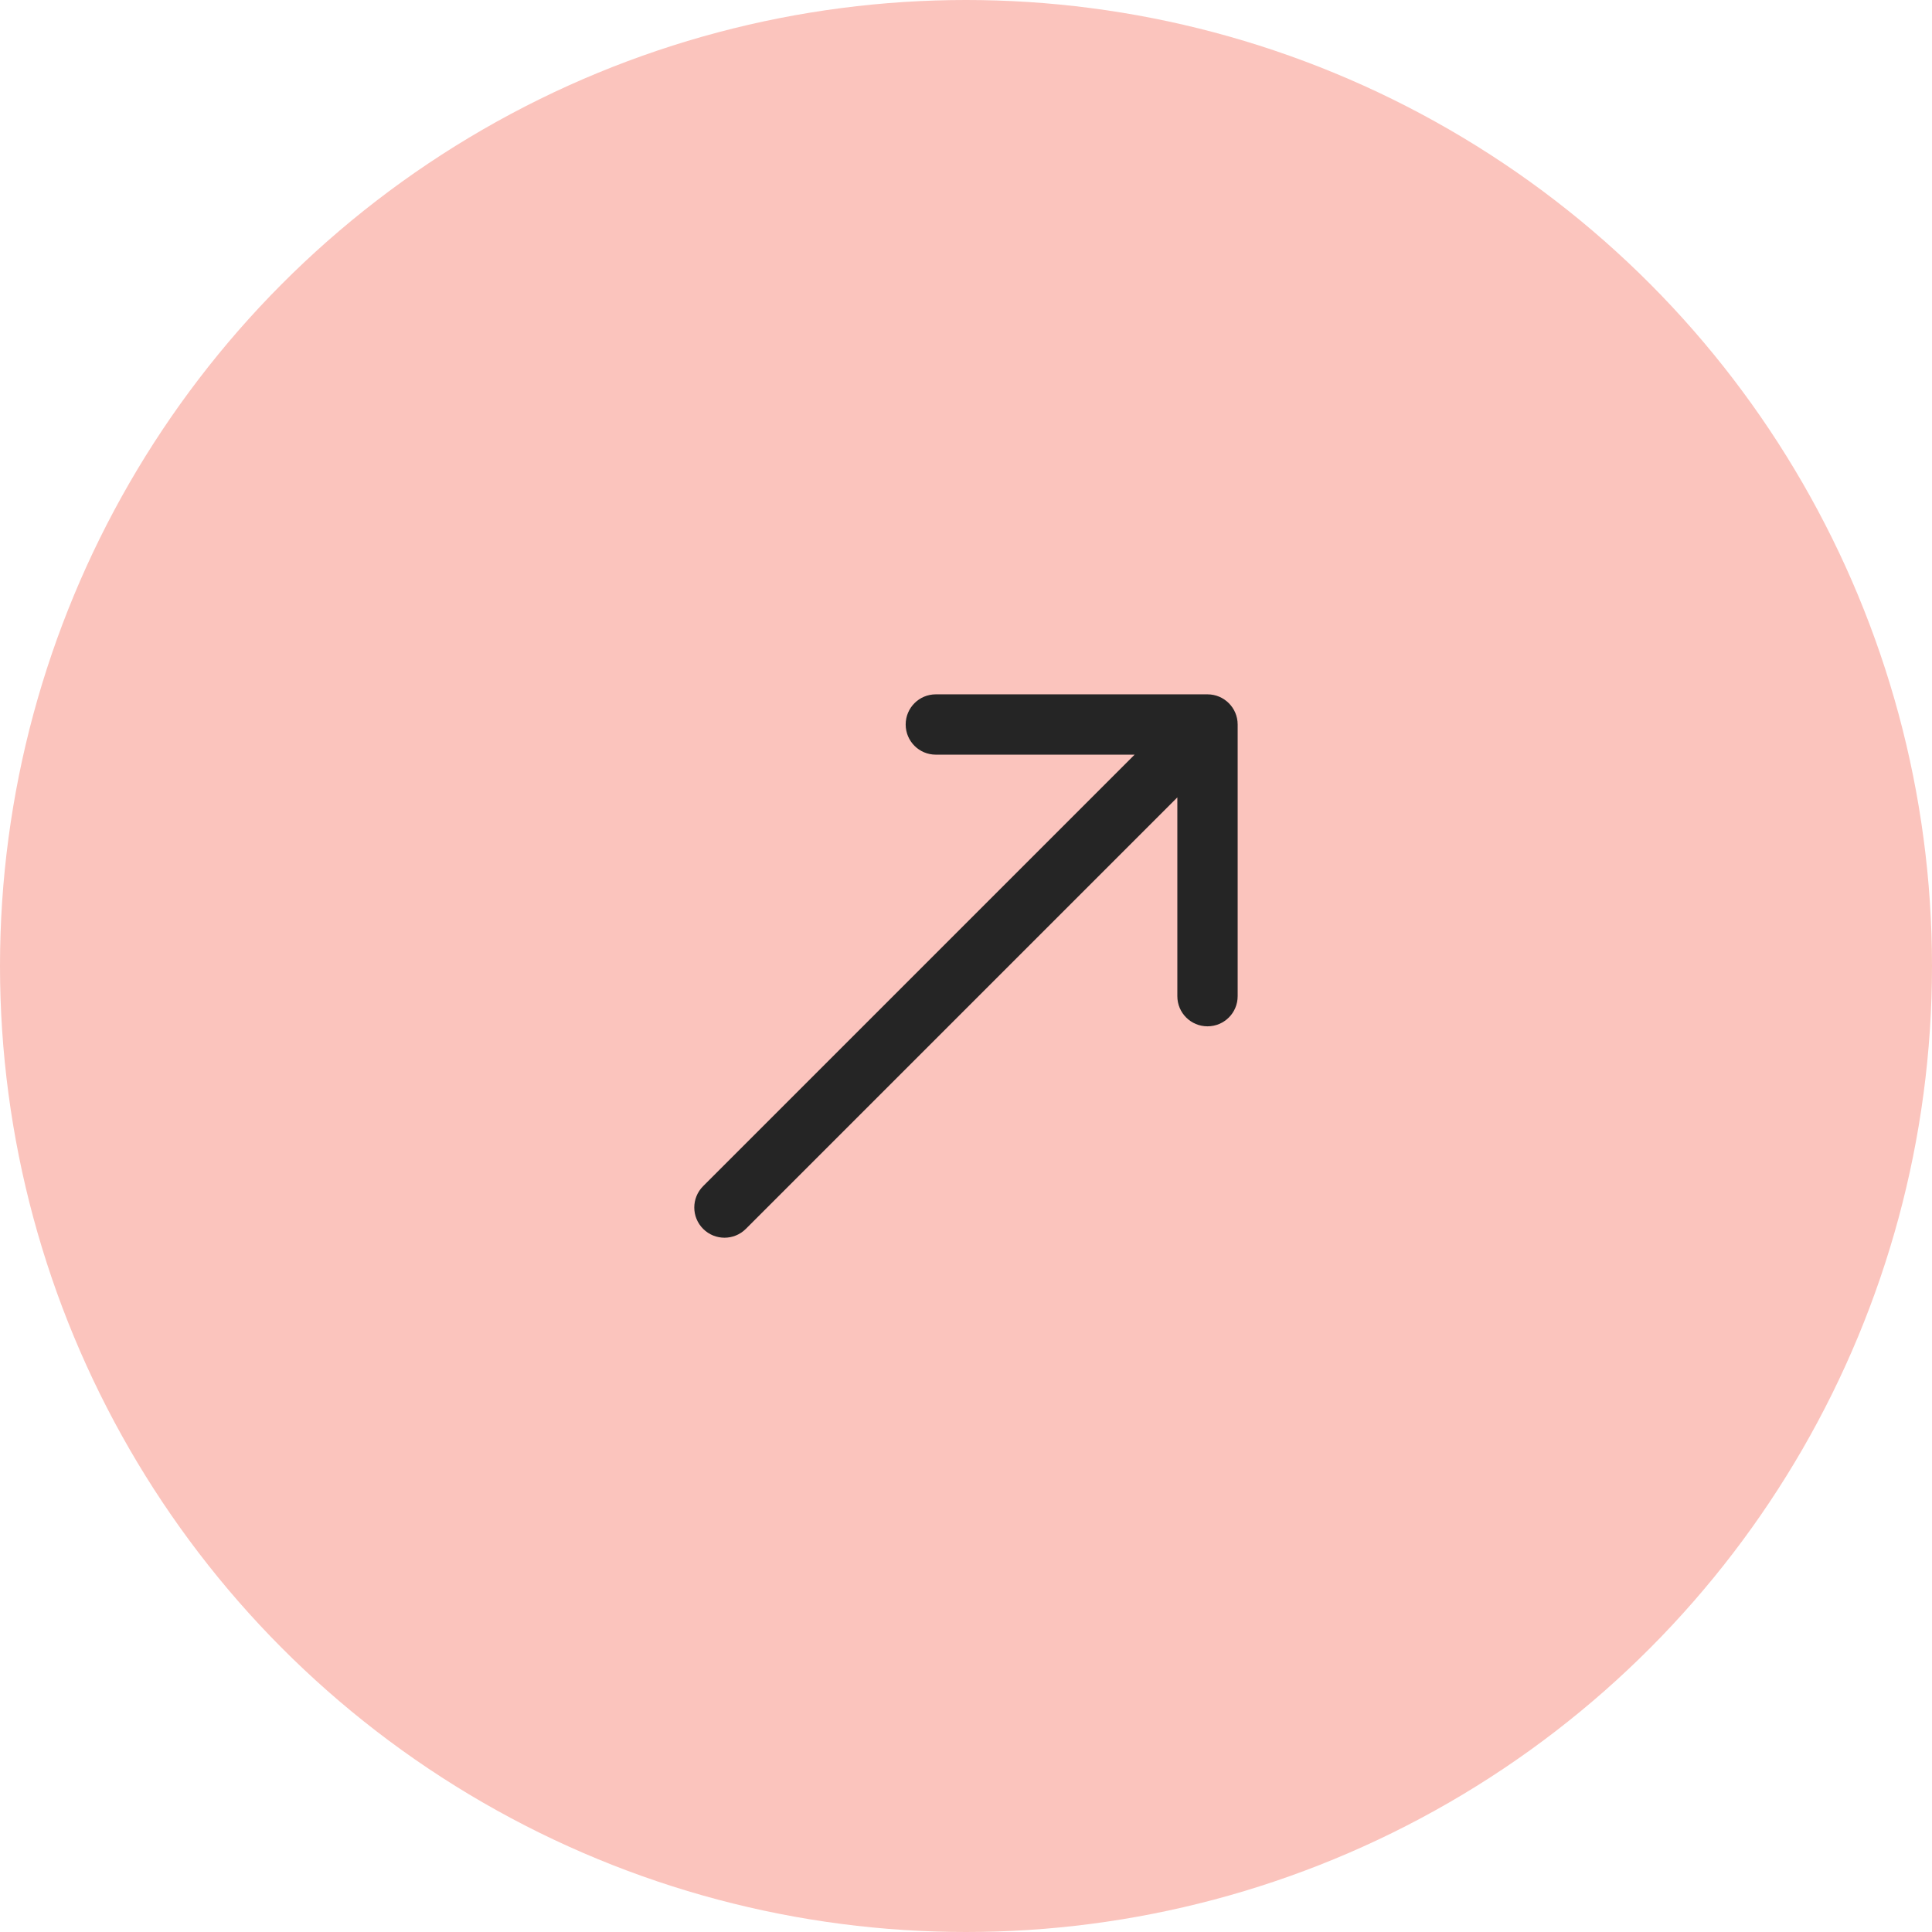 <?xml version="1.0" encoding="UTF-8"?> <svg xmlns="http://www.w3.org/2000/svg" width="18" height="18" viewBox="0 0 18 18" fill="none"><circle cx="9" cy="9" r="9" fill="#FBC4BD"></circle><path d="M6.551 11.051C6.441 11.161 6.441 11.339 6.551 11.449C6.661 11.559 6.839 11.559 6.949 11.449L6.551 11.051ZM11.531 6.75C11.531 6.595 11.405 6.469 11.25 6.469H8.719C8.563 6.469 8.438 6.595 8.438 6.75C8.438 6.905 8.563 7.031 8.719 7.031H10.969V9.281C10.969 9.437 11.095 9.562 11.25 9.562C11.405 9.562 11.531 9.437 11.531 9.281V6.75ZM6.949 11.449L11.449 6.949L11.051 6.551L6.551 11.051L6.949 11.449Z" fill="#252525"></path></svg> 